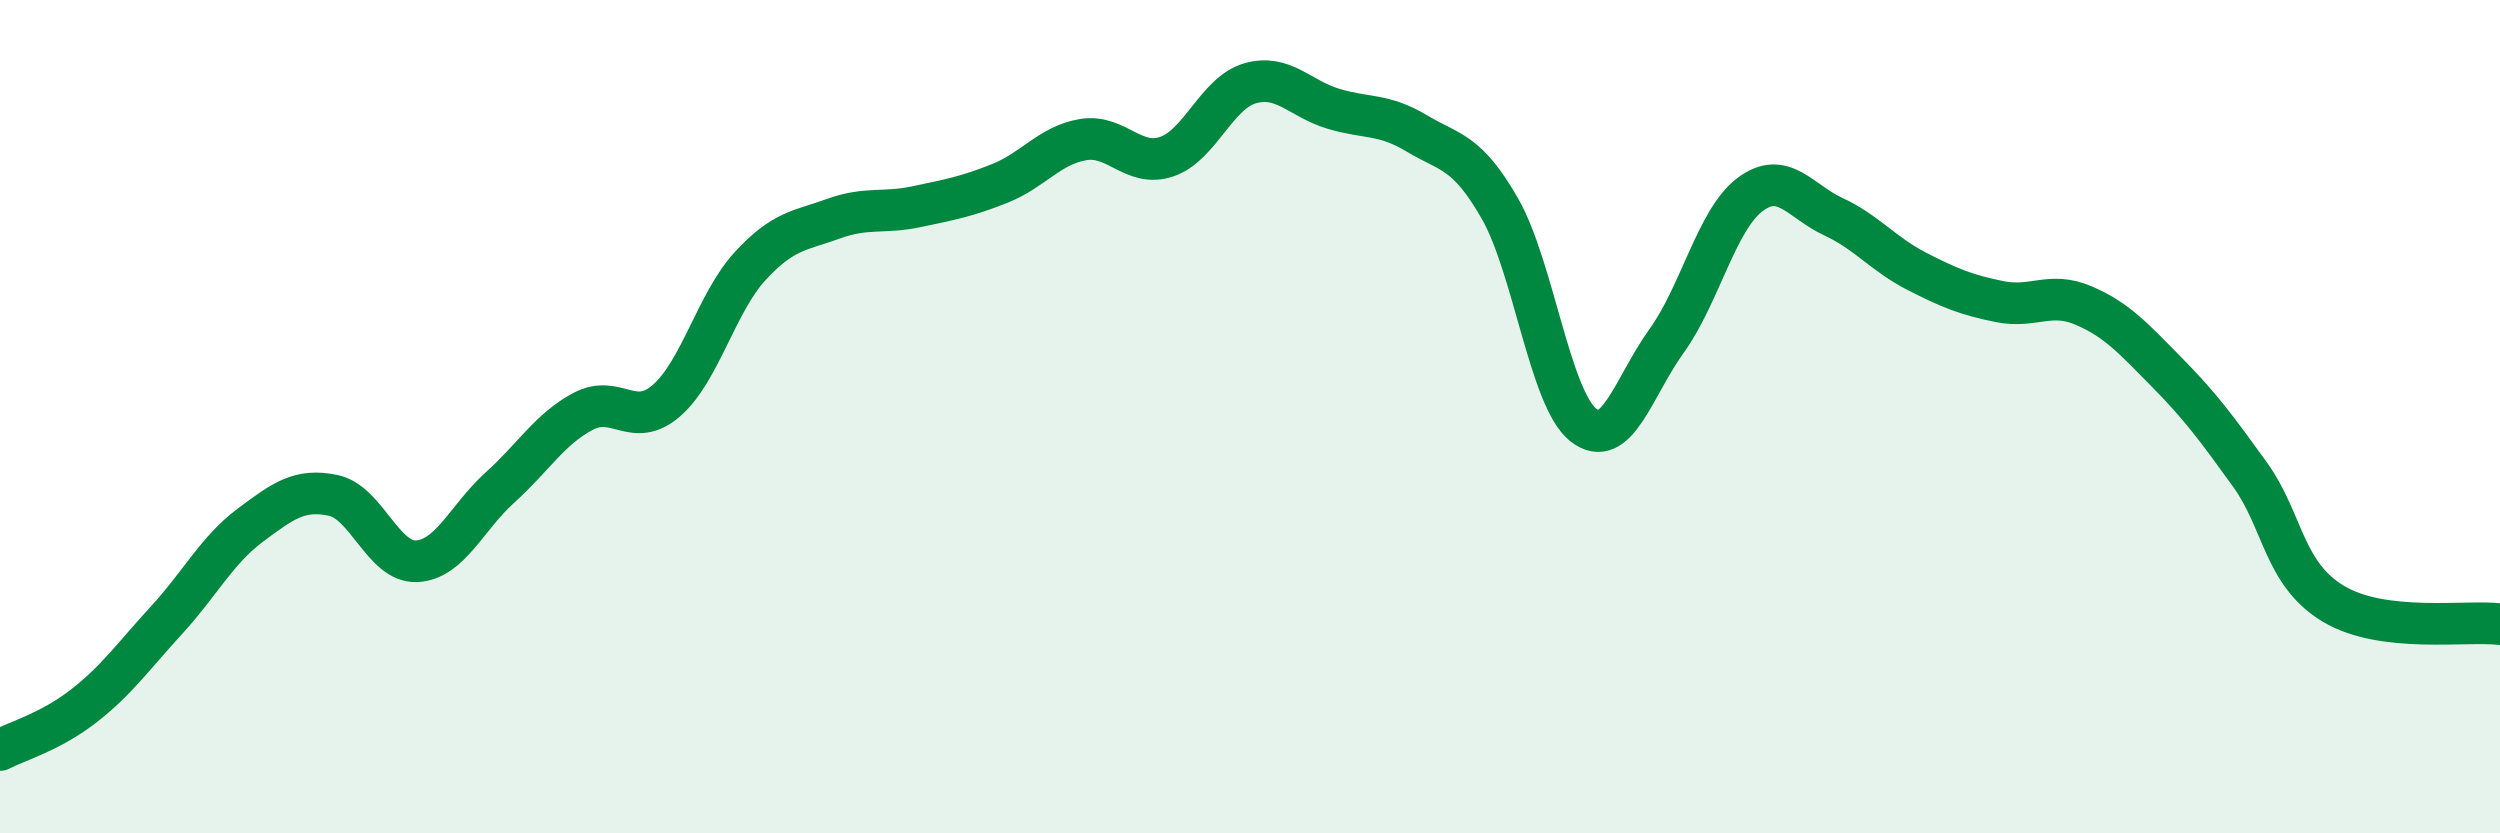 
    <svg width="60" height="20" viewBox="0 0 60 20" xmlns="http://www.w3.org/2000/svg">
      <path
        d="M 0,18 C 0.4,17.79 1.2,17.57 2,16.95 C 2.8,16.33 3.2,15.75 4,14.88 C 4.8,14.01 5.2,13.21 6,12.61 C 6.8,12.01 7.2,11.72 8,11.89 C 8.8,12.06 9.2,13.51 10,13.47 C 10.8,13.43 11.2,12.42 12,11.7 C 12.8,10.98 13.2,10.29 14,9.87 C 14.8,9.45 15.2,10.31 16,9.61 C 16.8,8.91 17.2,7.26 18,6.39 C 18.8,5.52 19.2,5.54 20,5.25 C 20.8,4.96 21.2,5.13 22,4.96 C 22.8,4.79 23.2,4.72 24,4.4 C 24.8,4.08 25.2,3.48 26,3.35 C 26.8,3.22 27.2,4.03 28,3.76 C 28.8,3.49 29.2,2.23 30,2 C 30.8,1.77 31.2,2.37 32,2.61 C 32.8,2.85 33.2,2.72 34,3.2 C 34.8,3.68 35.2,3.61 36,5.01 C 36.8,6.41 37.2,9.57 38,10.2 C 38.8,10.83 39.2,9.29 40,8.18 C 40.8,7.07 41.2,5.27 42,4.67 C 42.8,4.07 43.2,4.83 44,5.2 C 44.8,5.57 45.2,6.1 46,6.51 C 46.8,6.92 47.2,7.08 48,7.24 C 48.8,7.4 49.2,6.99 50,7.33 C 50.8,7.67 51.2,8.12 52,8.93 C 52.8,9.74 53.2,10.28 54,11.39 C 54.8,12.5 54.8,13.77 56,14.49 C 57.2,15.21 59.2,14.88 60,14.98L60 20L0 20Z"
        fill="#008740"
        opacity="0.1"
        stroke-linecap="round"
        stroke-linejoin="round"
      />
      <path
        d="M 0,18 C 0.4,17.79 1.2,17.57 2,16.95 C 2.8,16.33 3.2,15.75 4,14.88 C 4.8,14.01 5.2,13.21 6,12.61 C 6.8,12.01 7.2,11.72 8,11.89 C 8.8,12.06 9.2,13.51 10,13.47 C 10.8,13.43 11.2,12.42 12,11.7 C 12.8,10.98 13.2,10.29 14,9.87 C 14.8,9.45 15.2,10.31 16,9.61 C 16.8,8.91 17.2,7.26 18,6.39 C 18.8,5.52 19.2,5.54 20,5.25 C 20.8,4.96 21.2,5.13 22,4.96 C 22.8,4.79 23.2,4.72 24,4.4 C 24.8,4.08 25.2,3.48 26,3.35 C 26.8,3.22 27.2,4.03 28,3.76 C 28.8,3.49 29.2,2.23 30,2 C 30.8,1.77 31.2,2.37 32,2.61 C 32.8,2.85 33.2,2.72 34,3.2 C 34.8,3.68 35.2,3.61 36,5.01 C 36.8,6.41 37.2,9.57 38,10.2 C 38.8,10.83 39.2,9.29 40,8.18 C 40.8,7.07 41.2,5.27 42,4.67 C 42.8,4.07 43.2,4.83 44,5.2 C 44.8,5.57 45.2,6.1 46,6.51 C 46.8,6.92 47.2,7.08 48,7.24 C 48.8,7.4 49.2,6.99 50,7.33 C 50.8,7.67 51.2,8.12 52,8.93 C 52.8,9.74 53.2,10.28 54,11.39 C 54.8,12.5 54.8,13.77 56,14.49 C 57.2,15.21 59.2,14.88 60,14.98"
        stroke="#008740"
        stroke-width="1"
        fill="none"
        stroke-linecap="round"
        stroke-linejoin="round"
      />
    </svg>
  